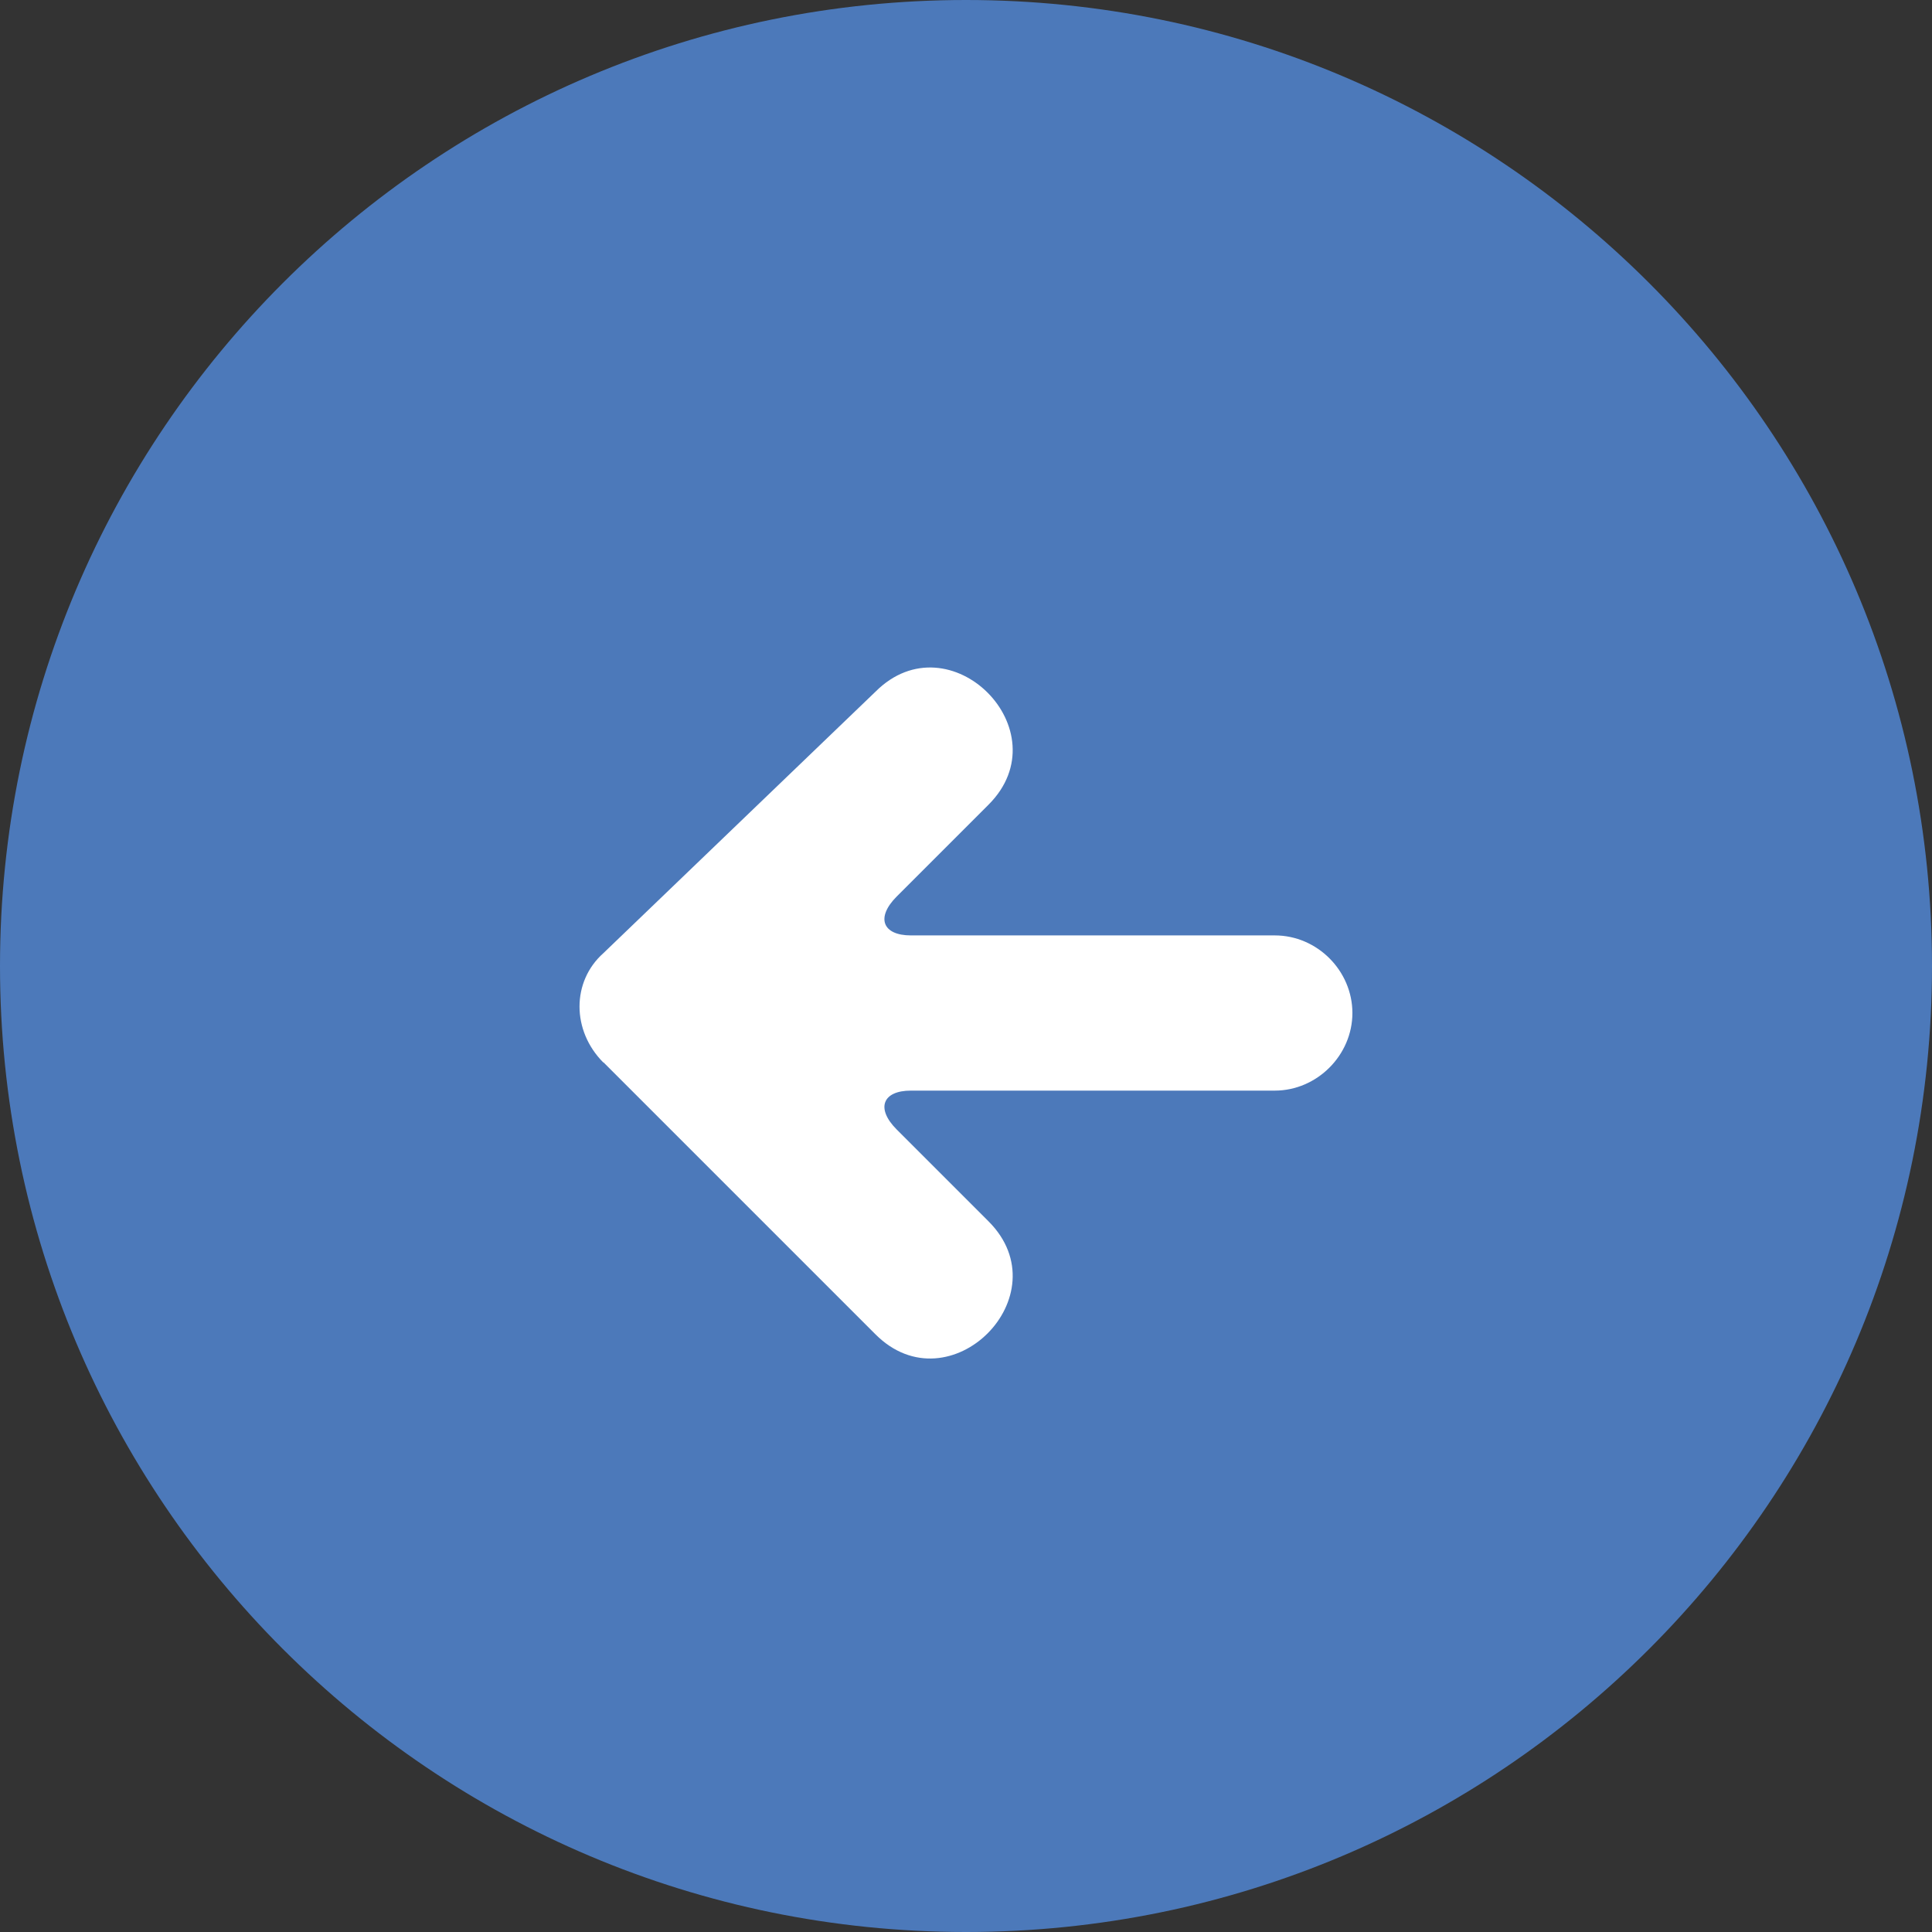 <svg width="60" height="60" viewBox="0 0 60 60" fill="none" xmlns="http://www.w3.org/2000/svg">
<rect x="0" y="0" width="60" height="60" fill="#333333" stroke="none"/>
<g clip-path="url(#clip0_94_8)">
<path d="M30 60C46.569 60 60 46.569 60 30C60 13.431 46.569 0 30 0C13.431 0 0 13.431 0 30C0 46.569 13.431 60 30 60Z" fill="#4C79BA"/>
<path d="M18.74 33C17.75 32.01 17.75 30.48 18.74 29.6L27.19 21.48C29.49 19.18 33 22.69 30.7 24.99L27.85 27.84C27.19 28.5 27.41 29.05 28.29 29.05H39.59C40.91 29.05 42 30.15 42 31.46C42 32.77 40.9 33.87 39.59 33.87H28.29C27.41 33.87 27.19 34.42 27.85 35.08L30.7 37.93C33 40.23 29.49 43.74 27.19 41.44L18.74 32.99V33Z" fill="white"/>
</g>
<defs>
<clipPath id="clip0_94_8">
<rect width="60" height="60" fill="white"/>
</clipPath>
</defs>
</svg>

